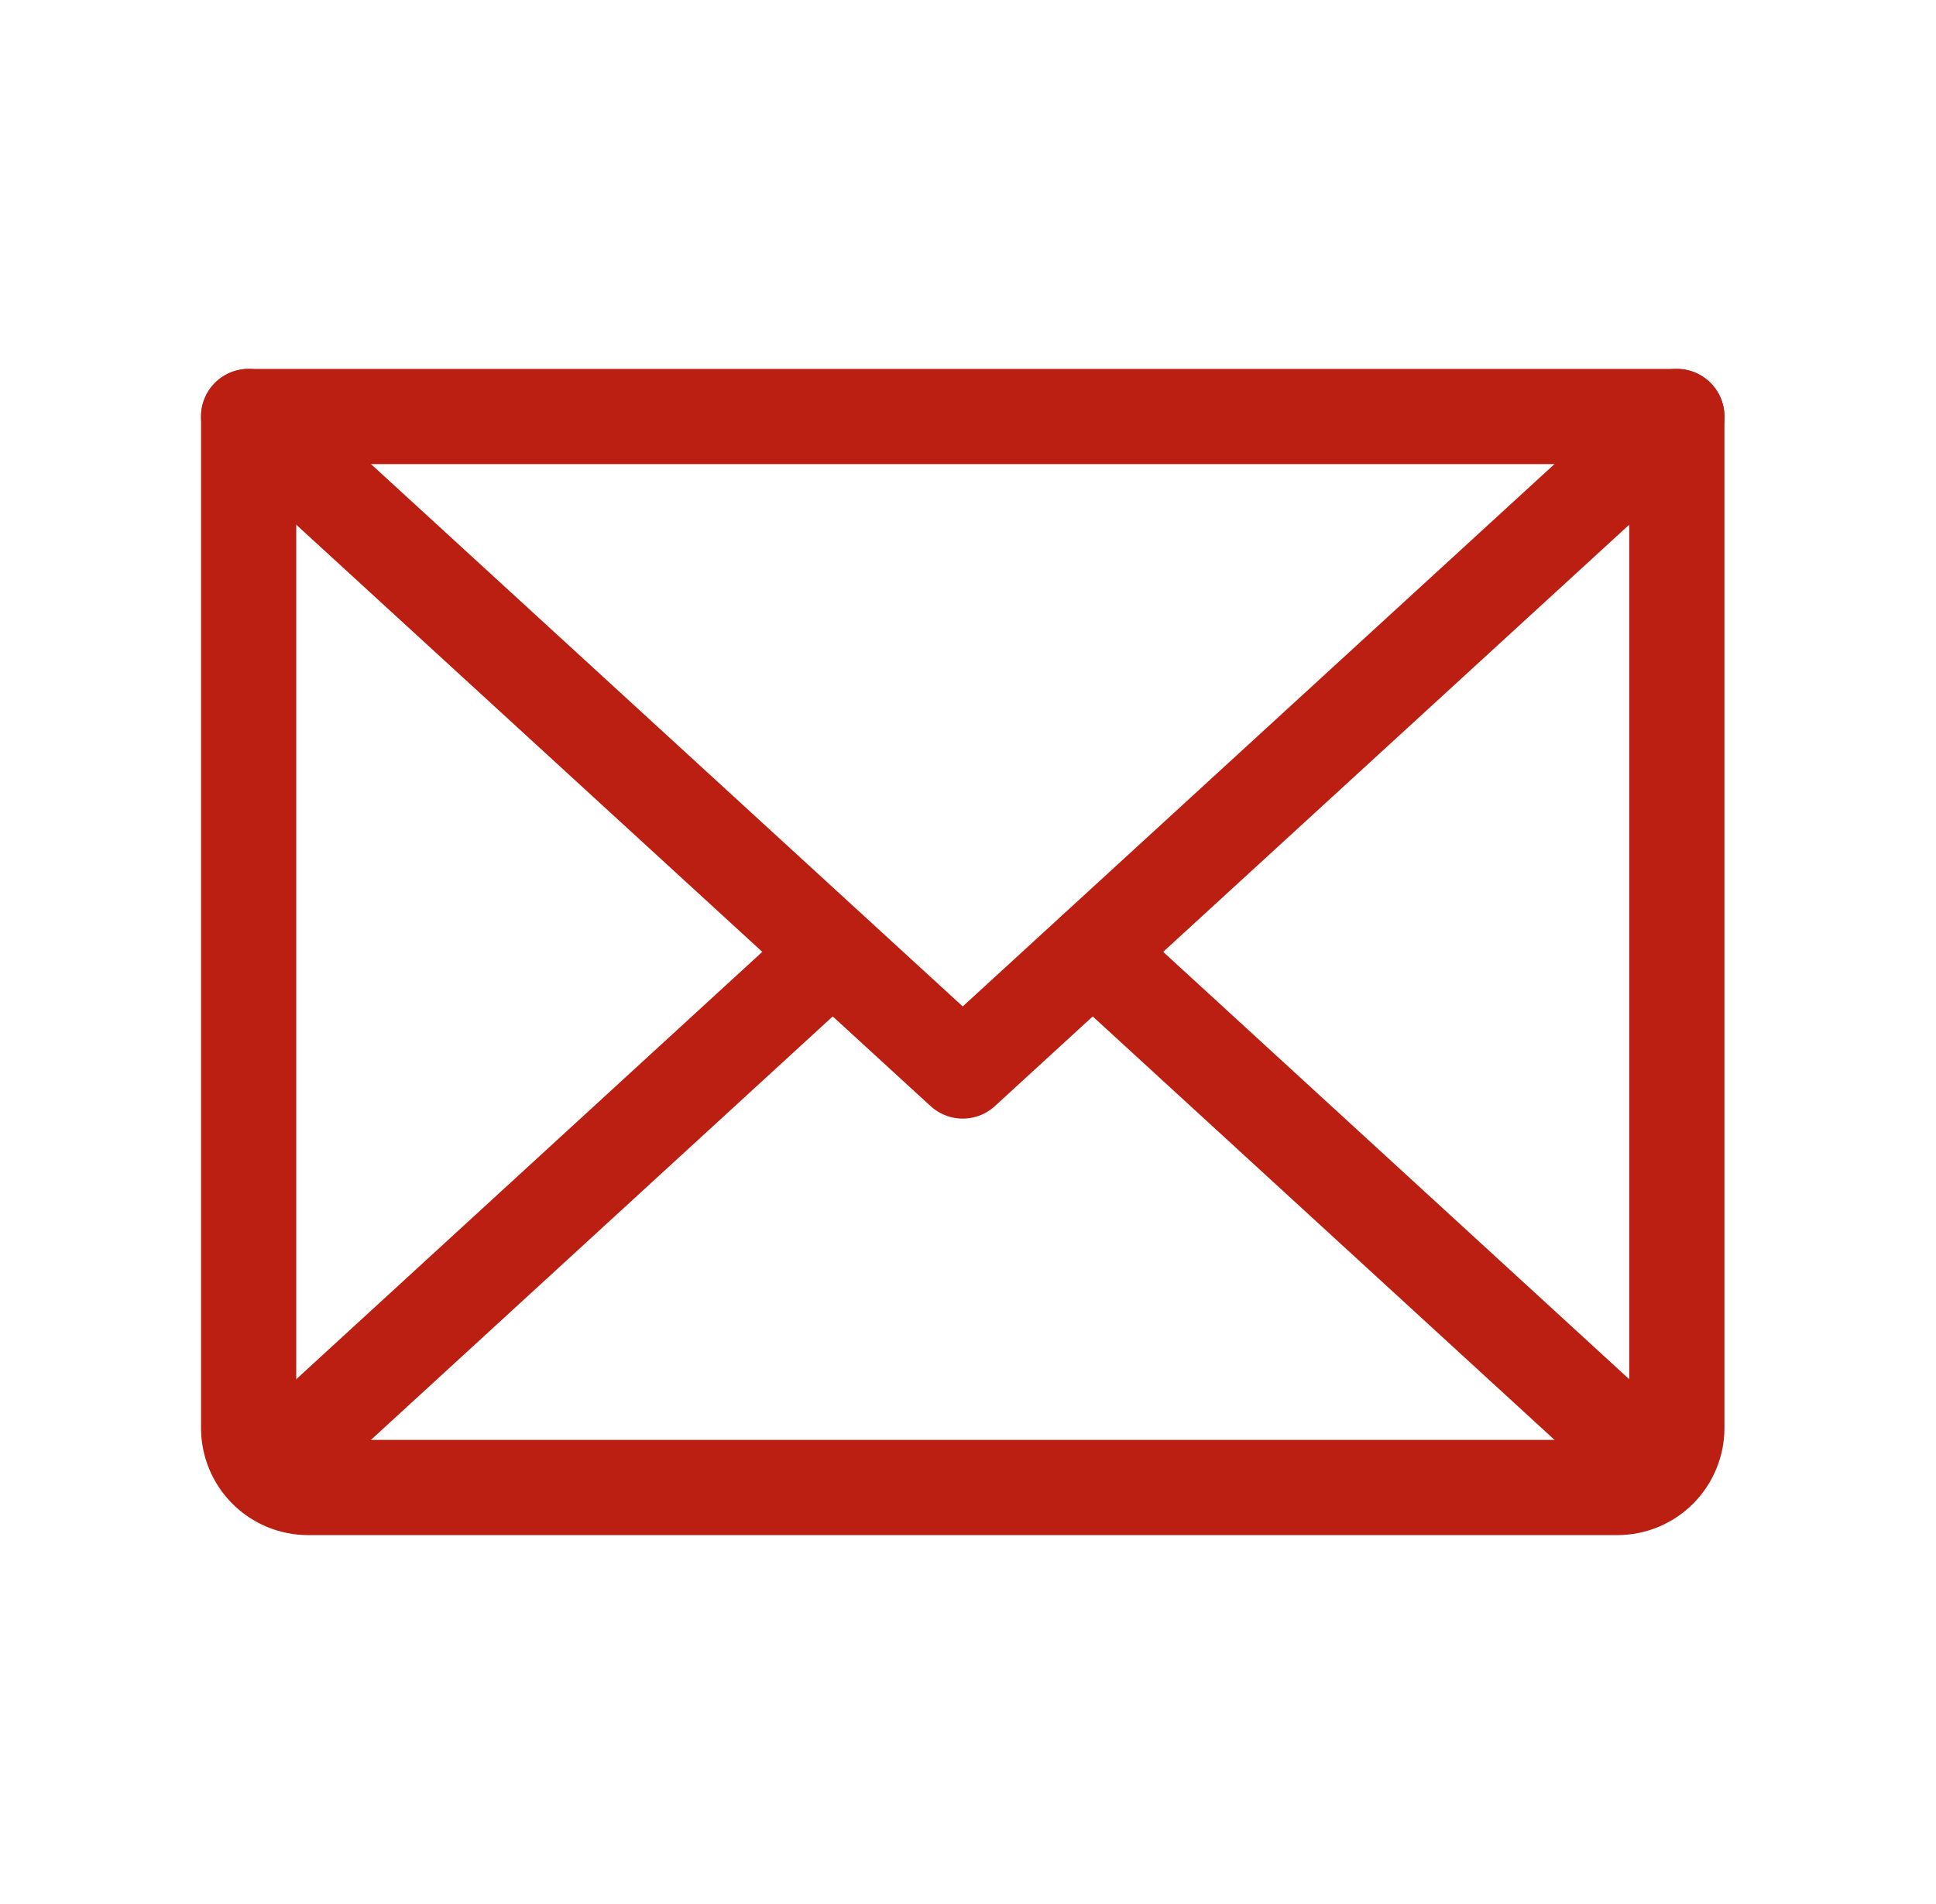 <svg width="61" height="60" viewBox="0 0 61 60" fill="none" xmlns="http://www.w3.org/2000/svg">
<path d="M52.834 13.125L30.334 33.75L7.834 13.125" stroke="#BB1F11" stroke-width="3" stroke-linecap="round" stroke-linejoin="round"/>
<path d="M7.834 13.125H52.834V45C52.834 45.497 52.636 45.974 52.285 46.326C51.933 46.678 51.456 46.875 50.959 46.875H9.709C9.212 46.875 8.735 46.678 8.383 46.326C8.032 45.974 7.834 45.497 7.834 45V13.125Z" stroke="#BB1F11" stroke-width="3" stroke-linecap="round" stroke-linejoin="round"/>
<path d="M26.232 30L8.42 46.336" stroke="#BB1F11" stroke-width="3" stroke-linecap="round" stroke-linejoin="round"/>
<path d="M52.248 46.336L34.435 30" stroke="#BB1F11" stroke-width="3" stroke-linecap="round" stroke-linejoin="round"/>
</svg>
